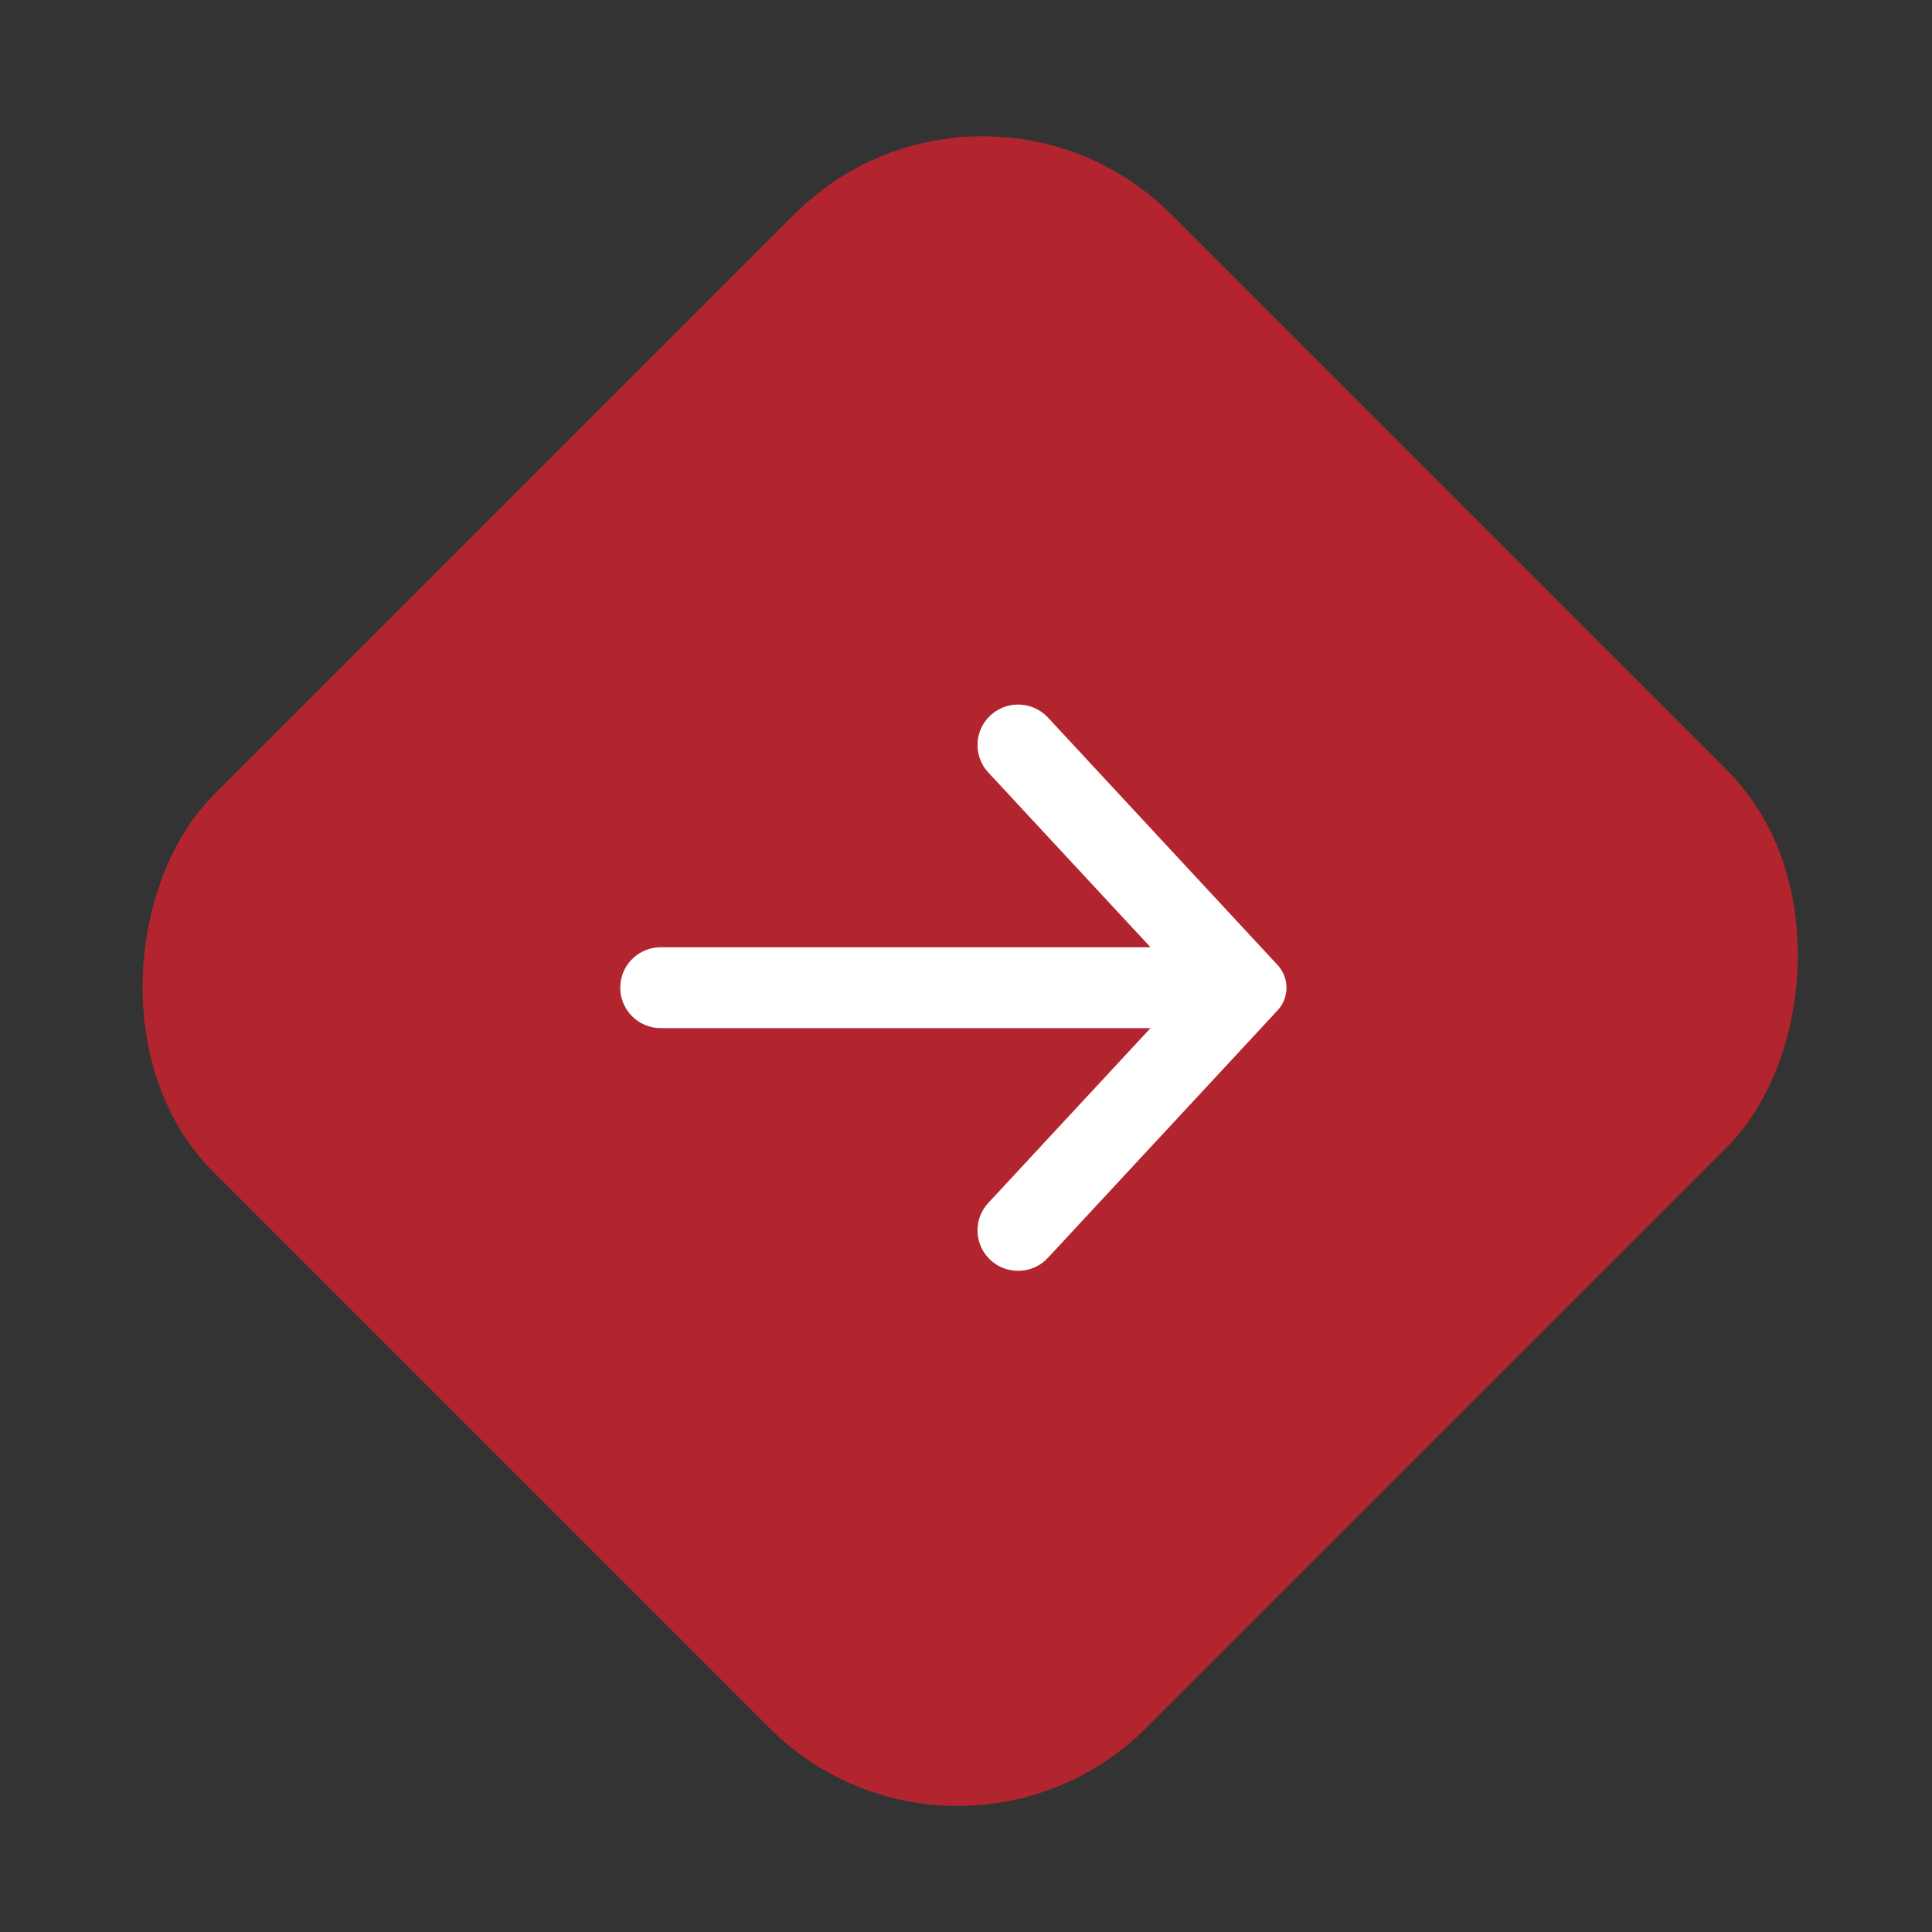 <svg width="58" height="58" viewBox="0 0 58 58" fill="none" xmlns="http://www.w3.org/2000/svg">
<rect x="0" y="0" width="58" height="58" fill="#333333" stroke="none"/>
<rect x="28.752" y="57.529" width="39.599" height="40.66" rx="8" transform="rotate(-135 28.752 57.529)" fill="#B2252E"/>
<path fill-rule="evenodd" clip-rule="evenodd" d="M18.62 29.651C18.62 29.011 19.117 28.487 19.748 28.44L19.839 28.437L34.539 28.437L29.669 23.19C29.213 22.698 29.243 21.929 29.737 21.474C30.205 21.043 30.922 21.047 31.385 21.468L31.46 21.541L38.354 28.971C38.71 29.355 38.71 29.948 38.354 30.332L31.459 37.761C31.003 38.254 30.231 38.284 29.737 37.829C29.269 37.397 29.217 36.685 29.601 36.193L29.669 36.113L34.538 30.866L19.839 30.866C19.166 30.866 18.62 30.322 18.62 29.651Z" fill="white"/>
</svg>
